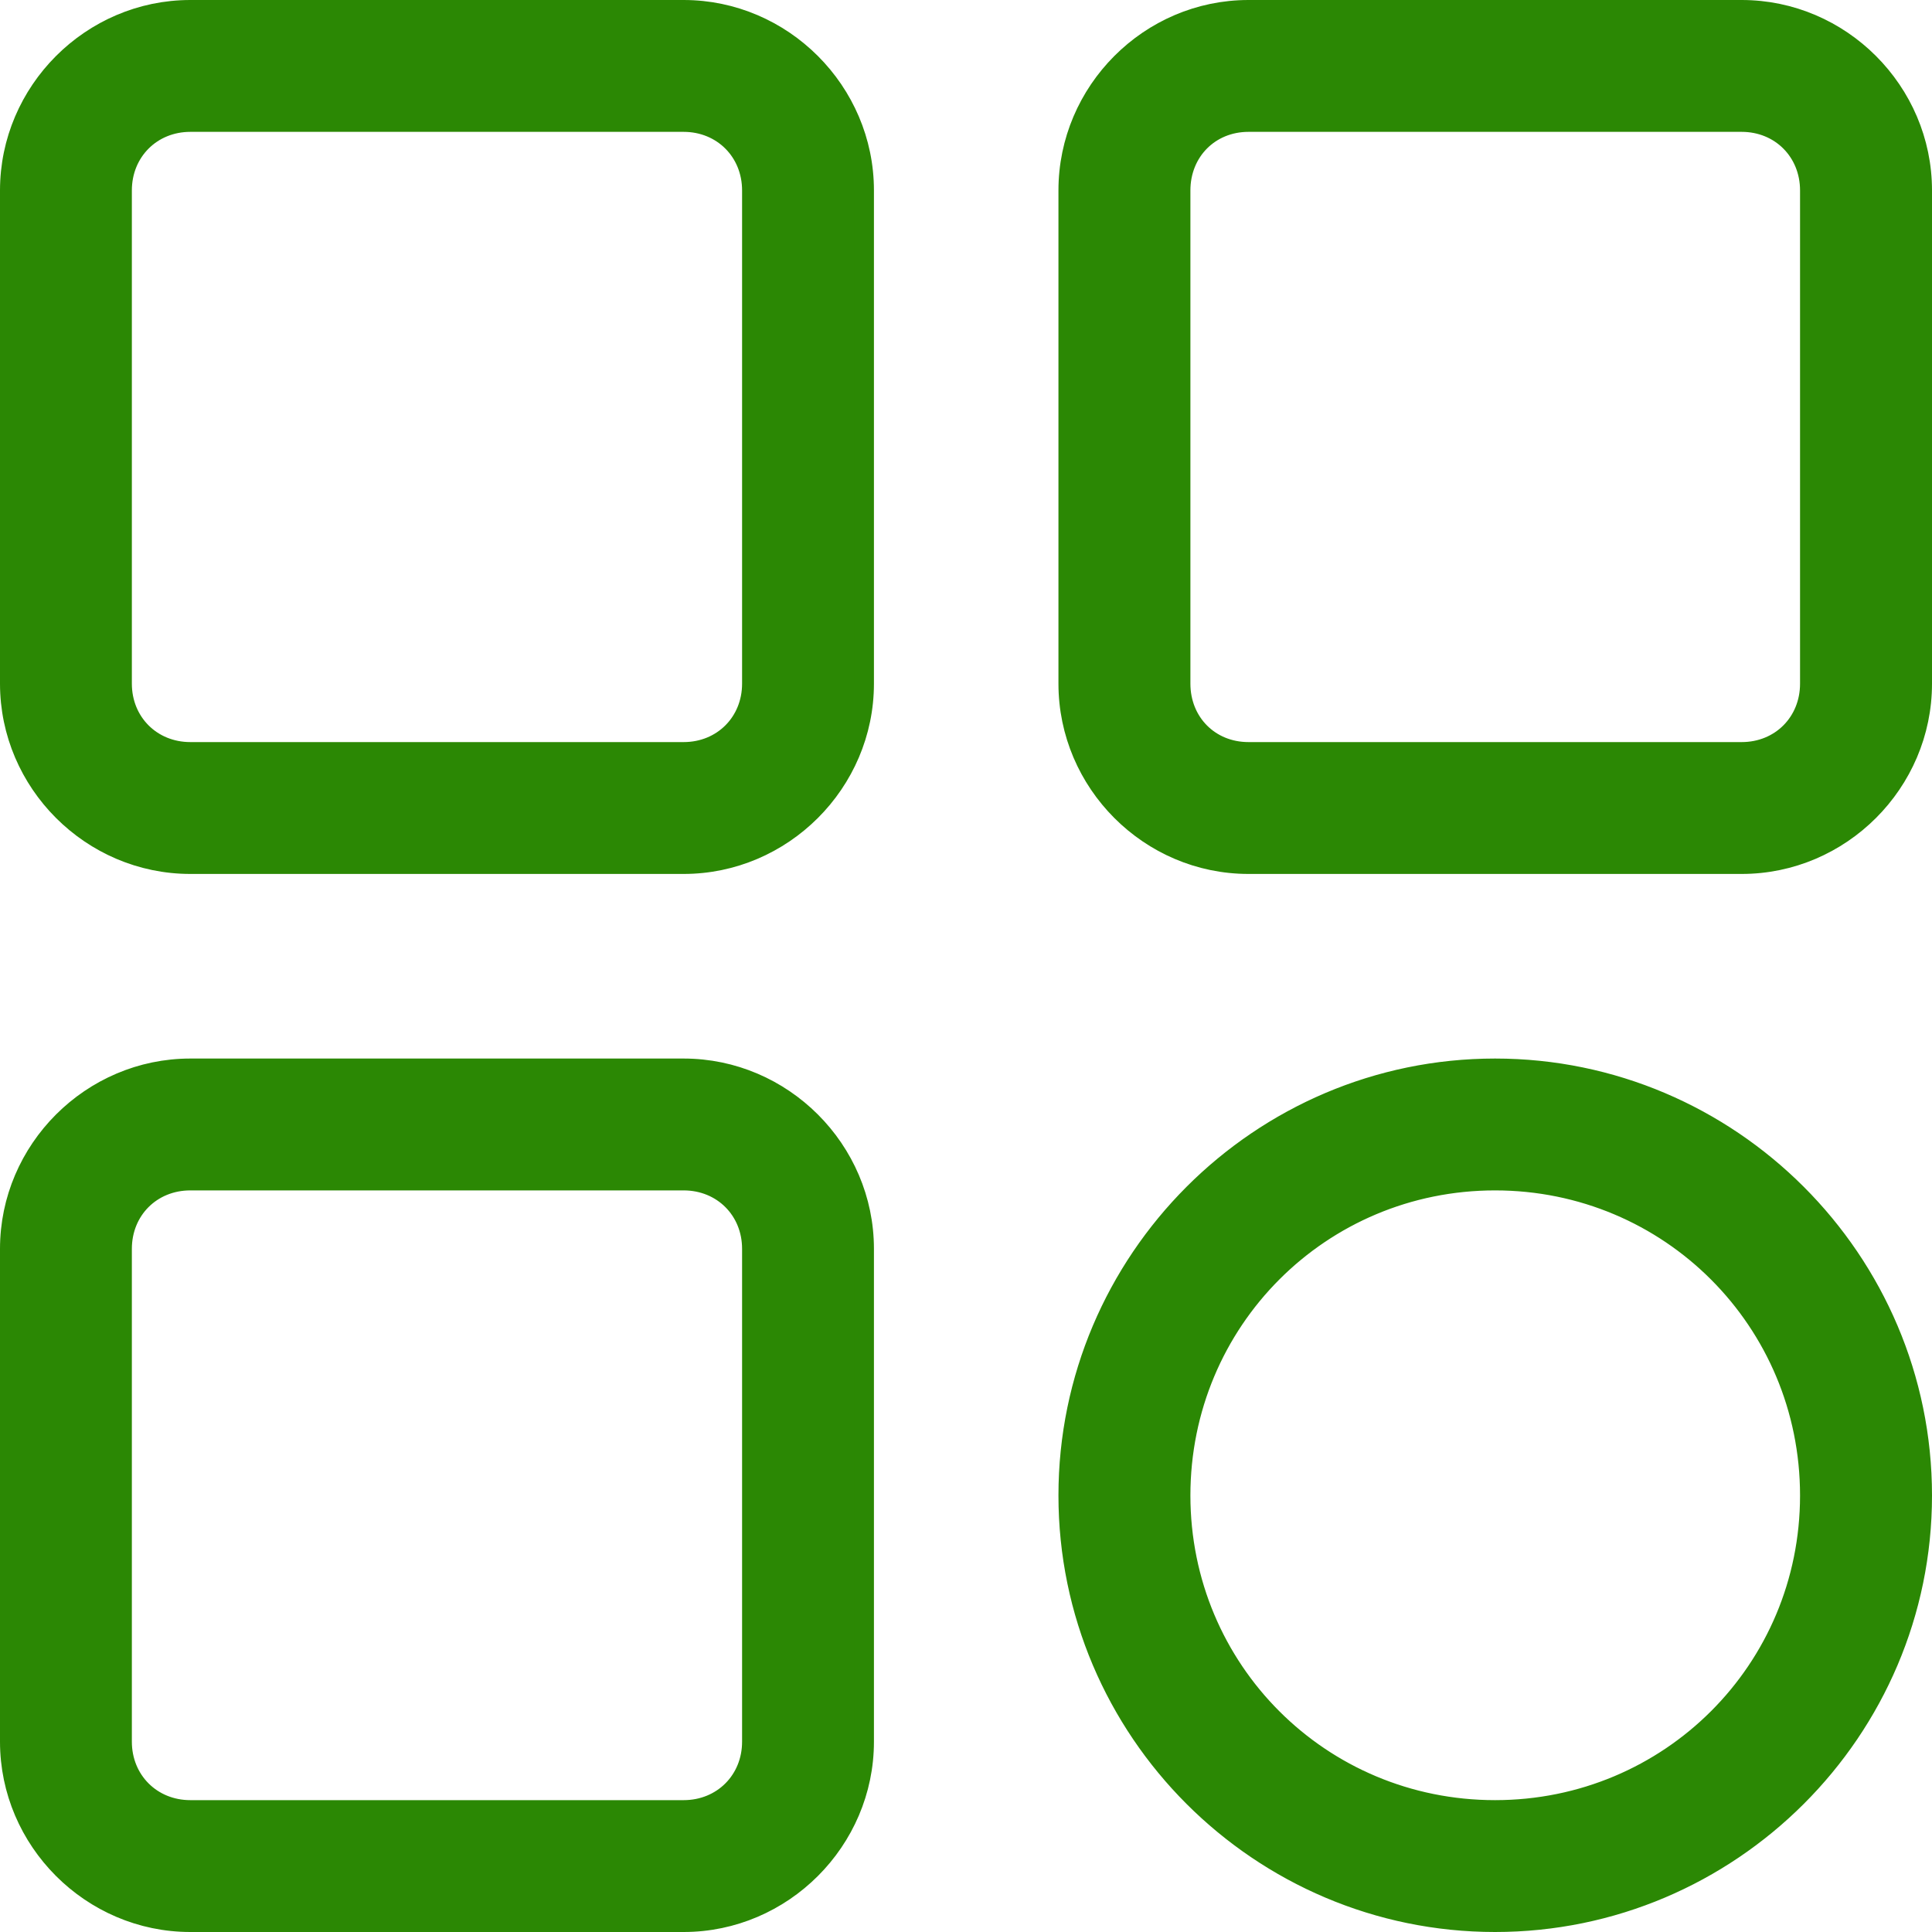 <svg width="20" height="20" viewBox="0 0 20 20" fill="none" xmlns="http://www.w3.org/2000/svg">
<path d="M1.97 0.1C0.944 0.1 0.1 0.945 0.1 1.971V7.077C0.1 8.103 0.944 8.947 1.97 8.947L7.077 8.947C8.102 8.947 8.947 8.103 8.947 7.077V1.971C8.947 0.945 8.102 0.1 7.077 0.1L1.97 0.1ZM12.924 0.1C11.898 0.1 11.057 0.945 11.057 1.971V7.077C11.057 8.103 11.898 8.947 12.924 8.947H18.03C19.056 8.947 19.9 8.103 19.9 7.077V1.971C19.9 0.945 19.056 0.1 18.03 0.1H12.924ZM1.97 1.265H7.077C7.477 1.265 7.782 1.57 7.782 1.971L7.782 7.077C7.782 7.478 7.477 7.782 7.077 7.782H1.97C1.57 7.782 1.265 7.478 1.265 7.077L1.265 1.971C1.265 1.57 1.57 1.265 1.97 1.265H1.97ZM12.924 1.265H18.03C18.43 1.265 18.734 1.57 18.734 1.971V7.077C18.734 7.478 18.43 7.782 18.03 7.782H12.924C12.523 7.782 12.223 7.478 12.223 7.077V1.971C12.223 1.57 12.523 1.265 12.924 1.265ZM1.97 11.058C0.944 11.058 0.1 11.902 0.1 12.928V18.03C0.1 19.055 0.944 19.9 1.97 19.9H7.077C8.102 19.9 8.947 19.055 8.947 18.03V12.928C8.947 11.902 8.102 11.058 7.077 11.058H1.97ZM15.477 11.058C13.042 11.058 11.057 13.046 11.057 15.481C11.057 17.916 13.042 19.9 15.477 19.9C17.912 19.9 19.9 17.916 19.9 15.481C19.9 13.046 17.912 11.058 15.477 11.058ZM1.97 12.223H7.077C7.477 12.223 7.782 12.527 7.782 12.928V18.03C7.782 18.43 7.477 18.735 7.077 18.735L1.97 18.735C1.57 18.735 1.265 18.43 1.265 18.03V12.928C1.265 12.527 1.569 12.223 1.97 12.223V12.223ZM15.477 12.223C17.283 12.223 18.734 13.675 18.734 15.481C18.734 17.287 17.283 18.735 15.477 18.735C13.671 18.735 12.223 17.287 12.223 15.481C12.223 13.675 13.671 12.223 15.477 12.223Z" fill="#2B8804" stroke="#2B8804" stroke-width="0.2"/>
</svg>
